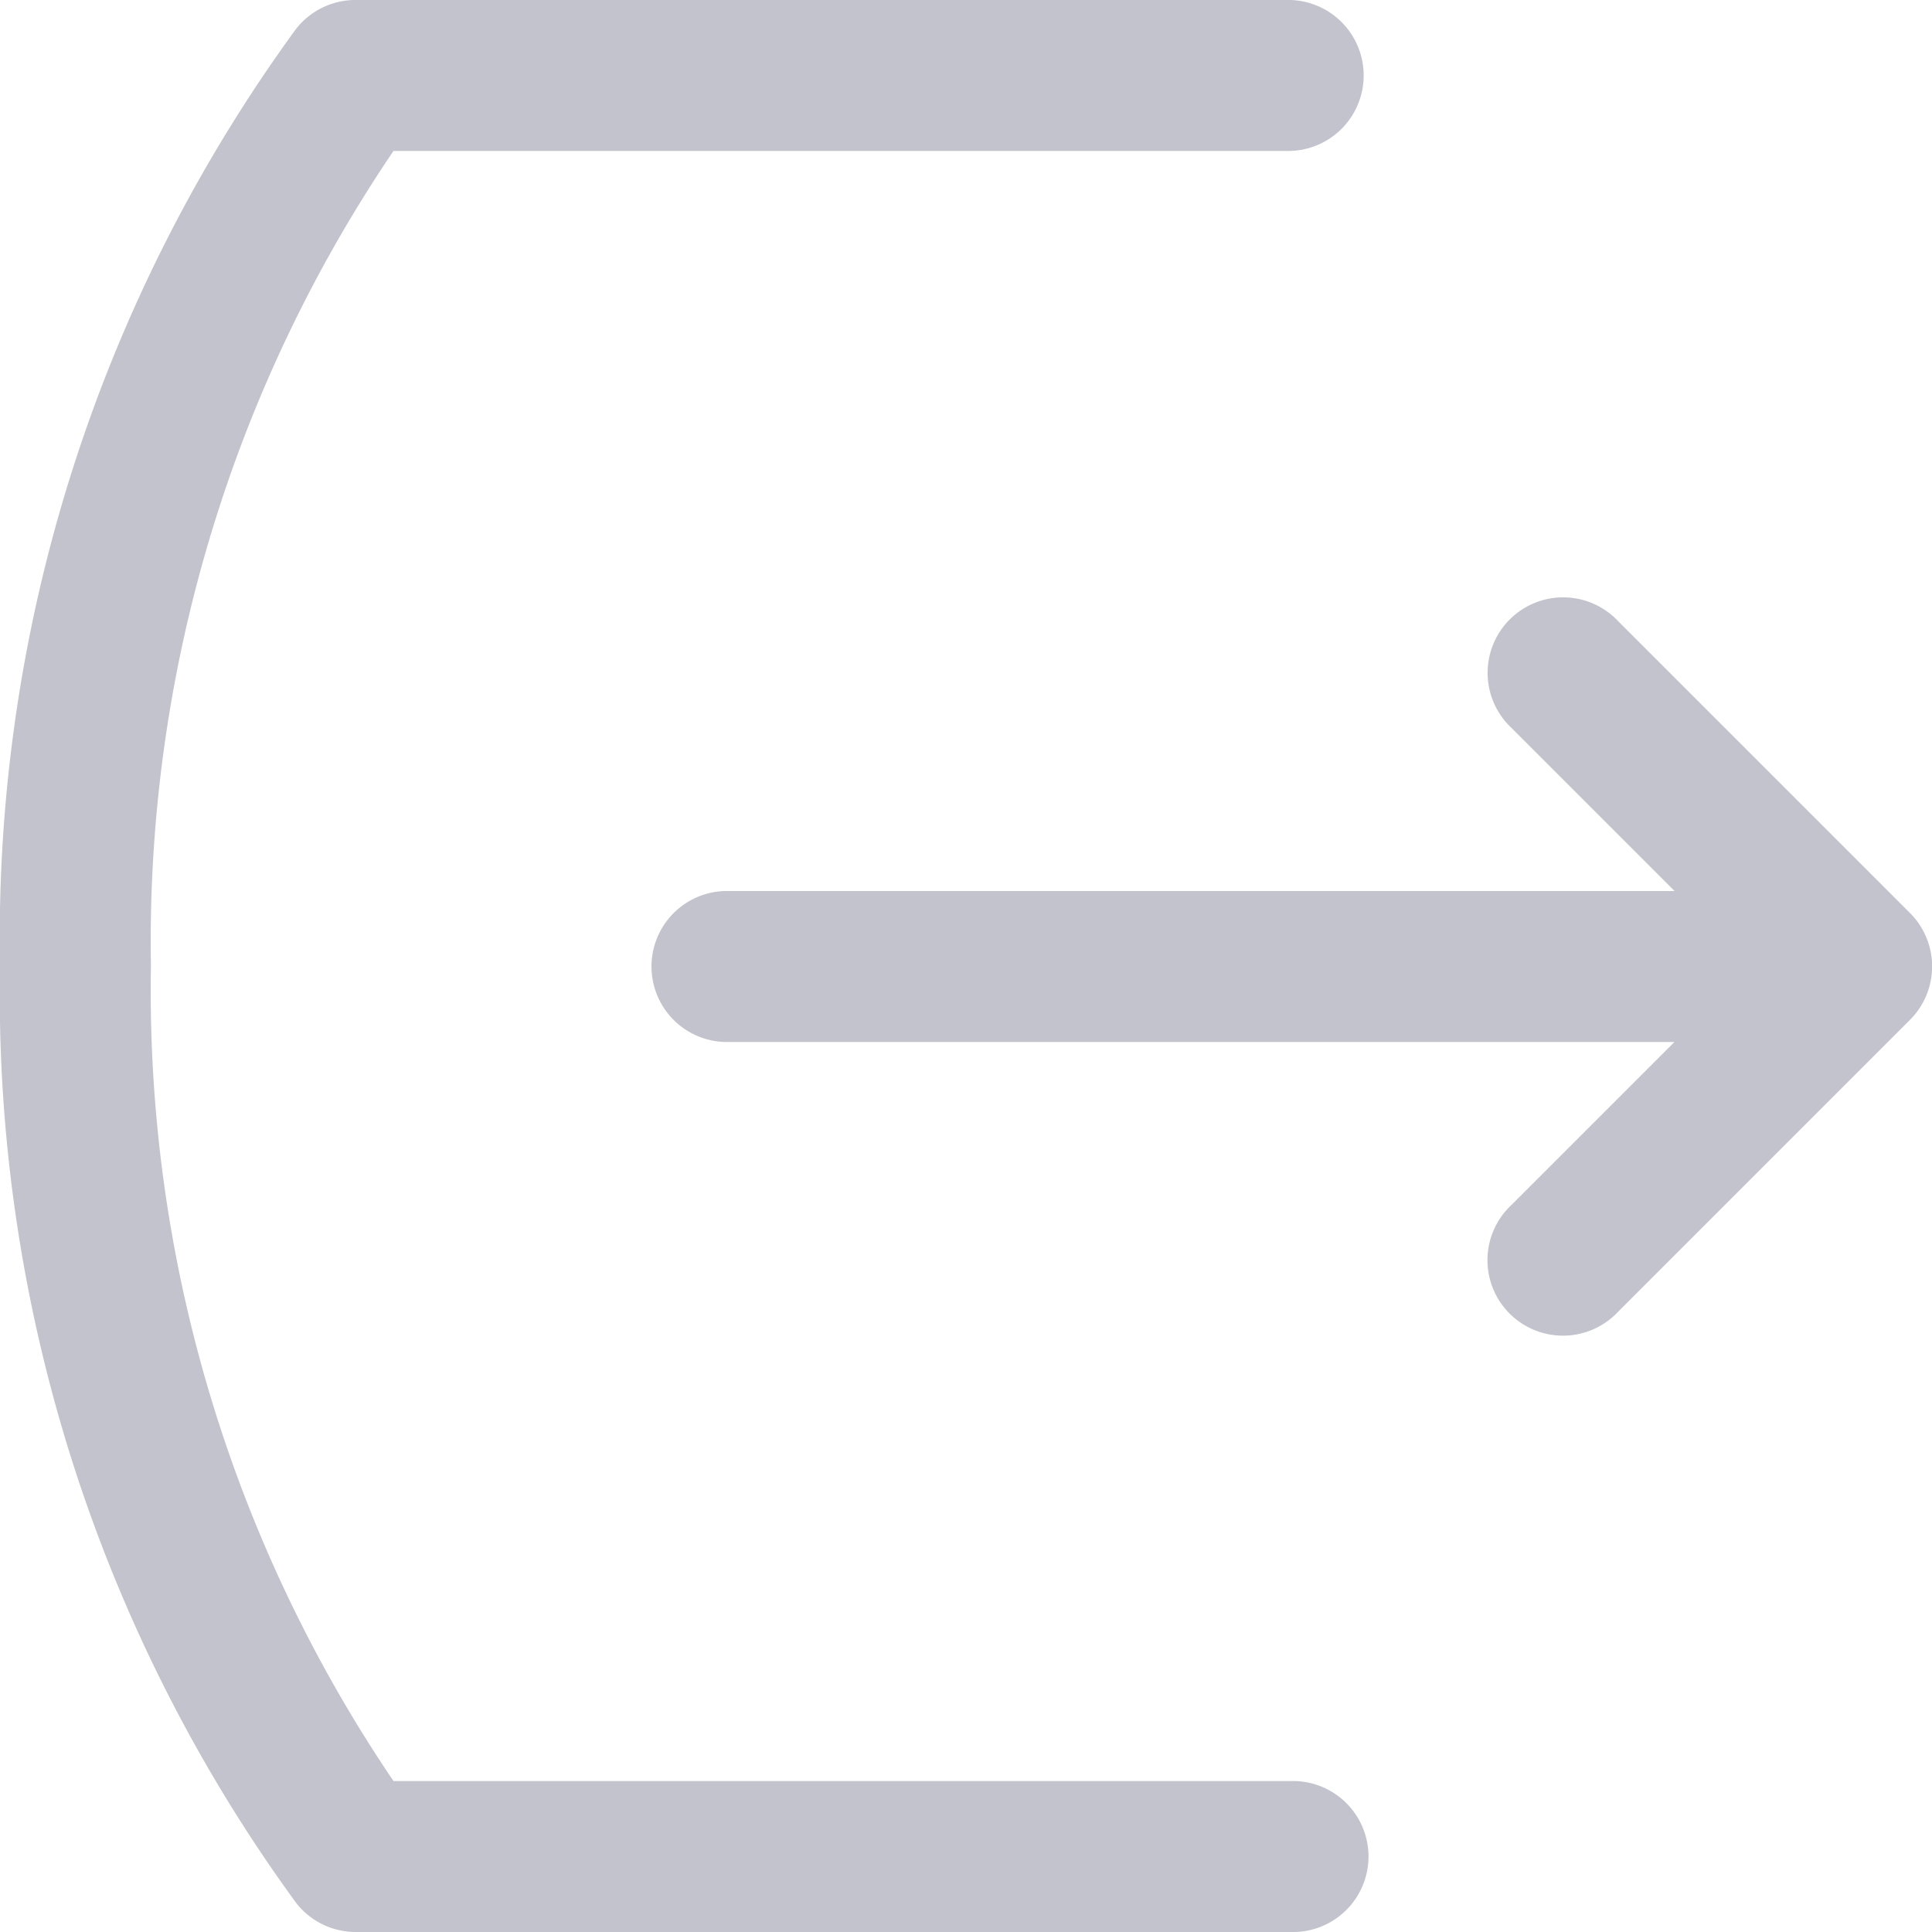 <svg id="logout" xmlns="http://www.w3.org/2000/svg" width="25" height="25" viewBox="0 0 25 25">
  <g id="Group_542" data-name="Group 542">
    <g id="Group_541" data-name="Group 541">
      <path id="Path_23935" data-name="Path 23935" d="M16.7,23.047H5.092A18.227,18.227,0,0,1,1.953,12.5,18.228,18.228,0,0,1,5.092,1.953H16.7A.977.977,0,0,0,16.7,0H4.6a.977.977,0,0,0-.772.378A19.946,19.946,0,0,0,0,12.5,19.947,19.947,0,0,0,3.831,24.622.977.977,0,0,0,4.6,25H16.7a.977.977,0,1,0,0-1.953Z" fill="#c2c3cc"/>
      <path id="Path_23936" data-name="Path 23936" d="M188.322,162.7l0,0-3.778-3.778a.977.977,0,1,0-1.381,1.381l2.111,2.111H172.981a.977.977,0,0,0,0,1.953h12.291l-2.111,2.111a.977.977,0,1,0,1.381,1.381l3.778-3.778A.978.978,0,0,0,188.322,162.7Z" transform="translate(-163.605 -150.884)" fill="#c2c3cc"/>
    </g>
  </g>
</svg>
